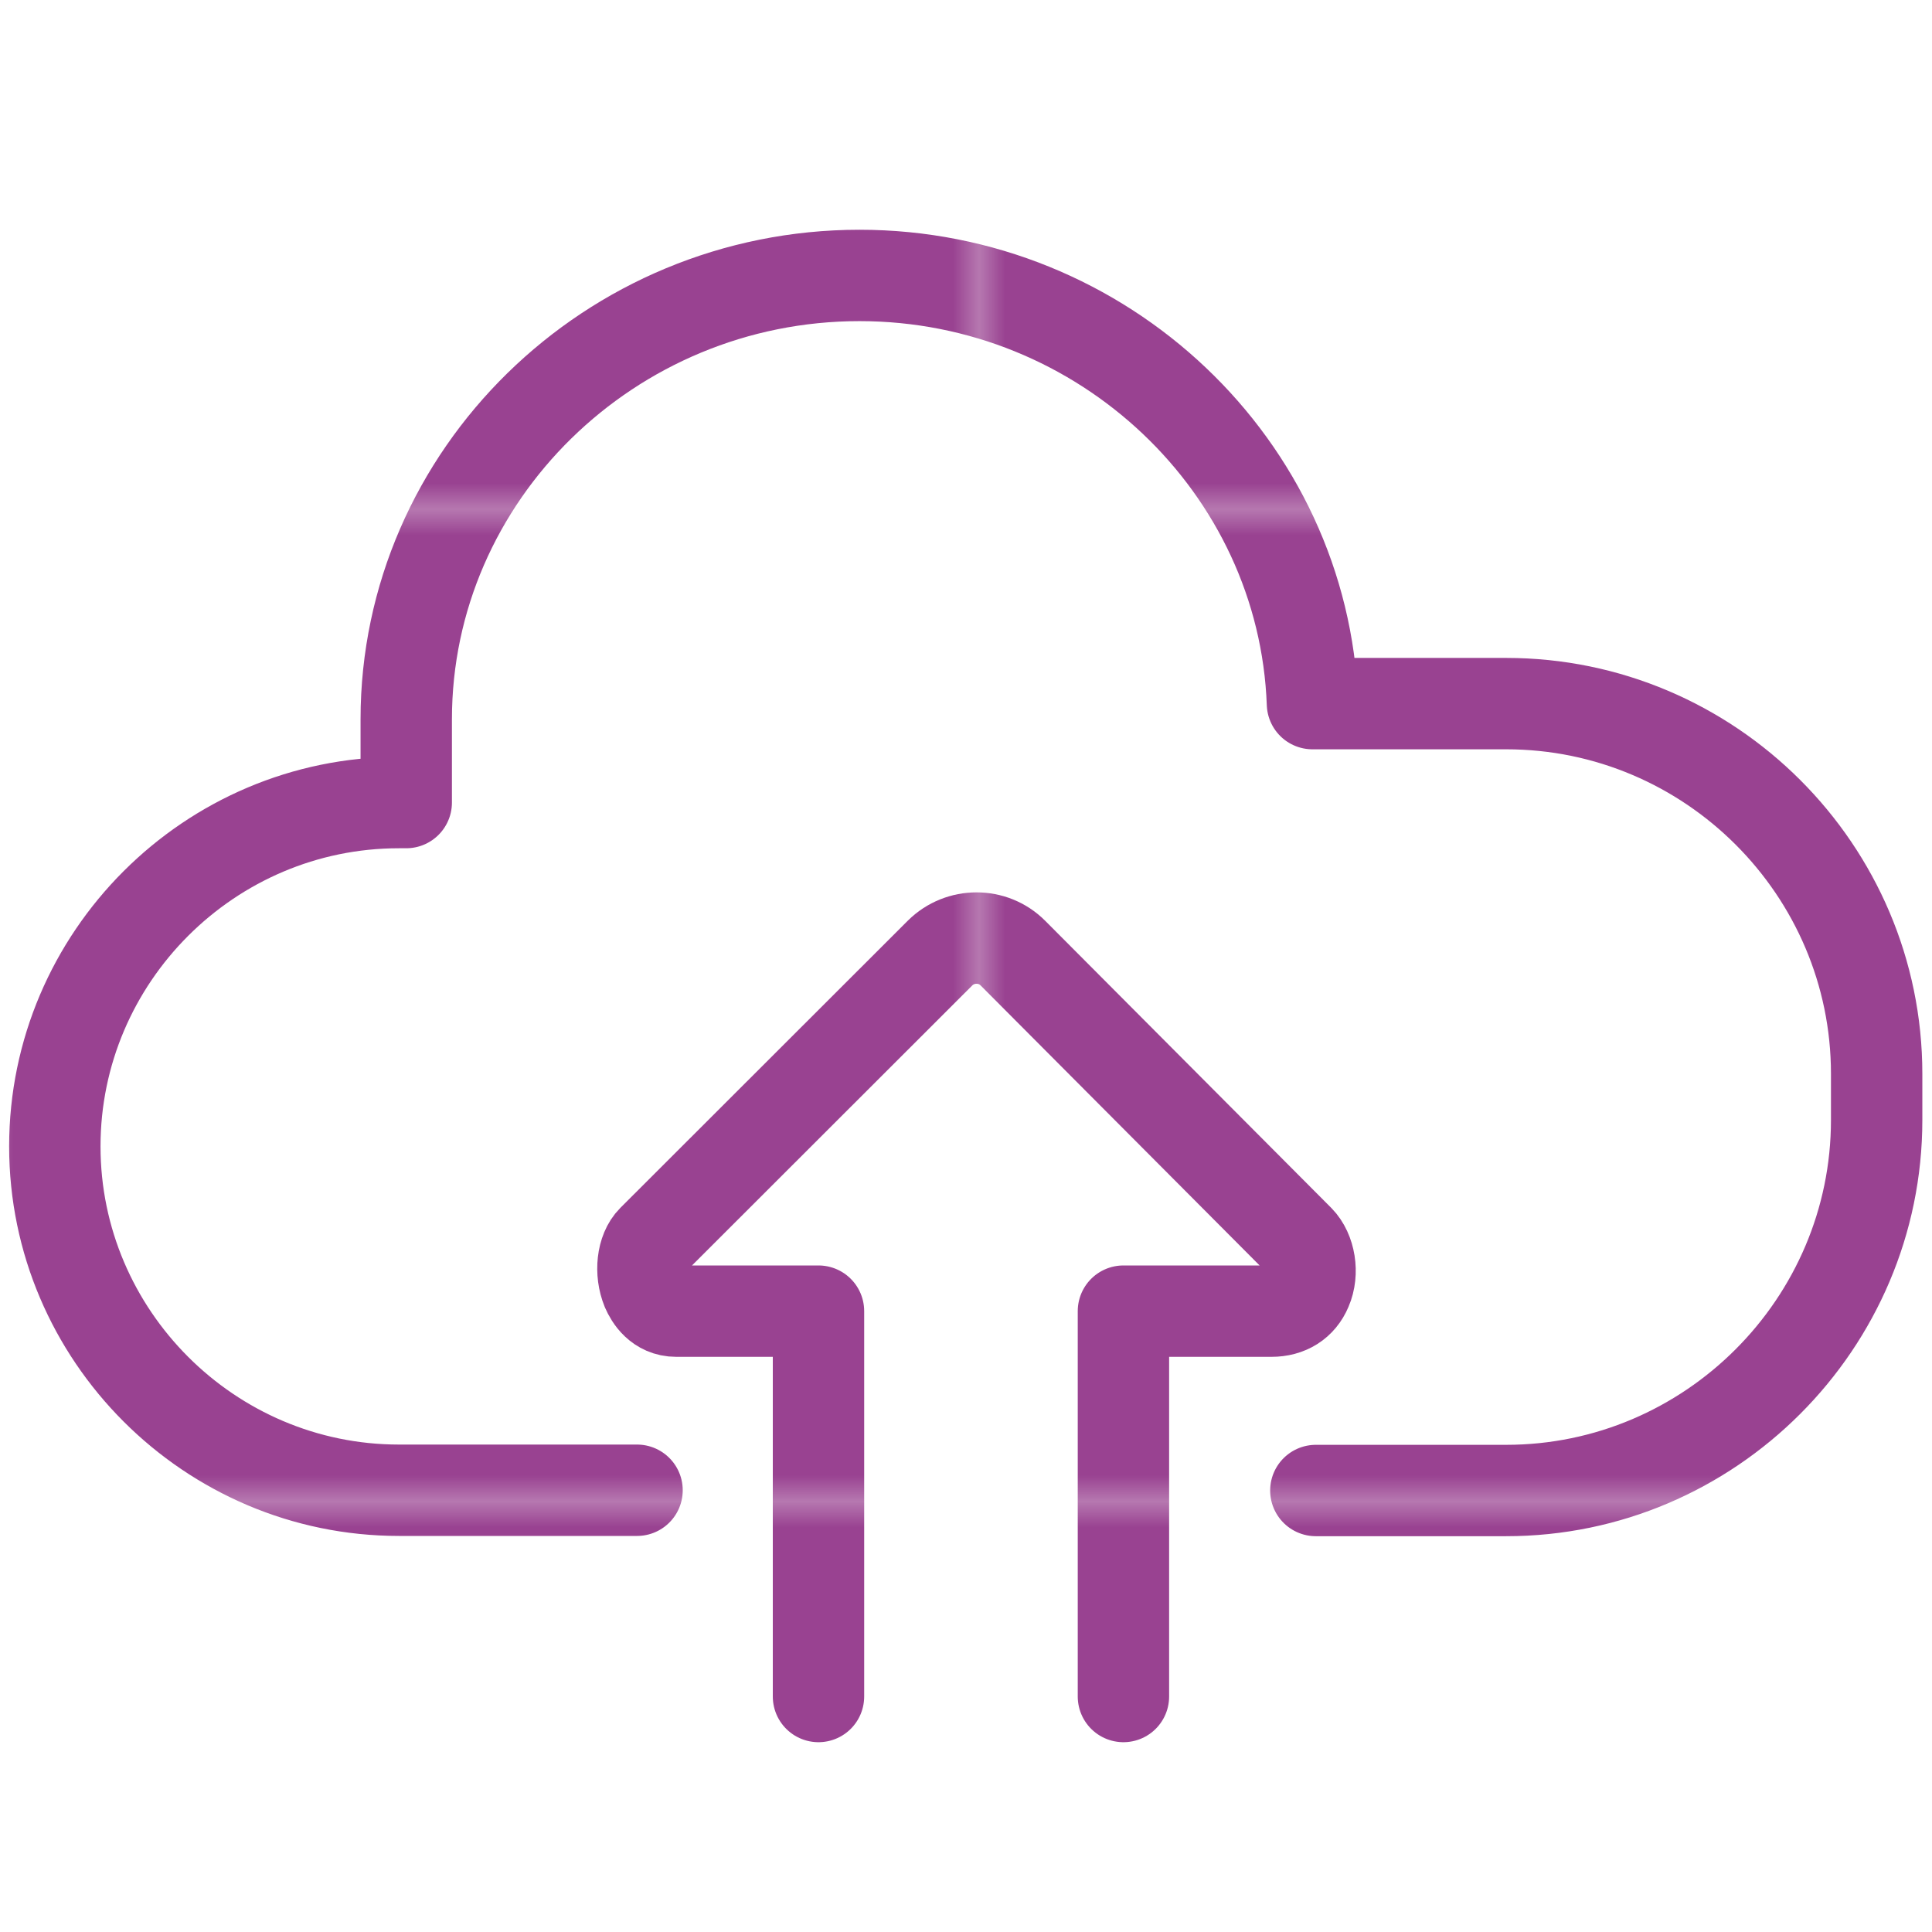 <?xml version="1.0" encoding="utf-8"?>
<!-- Generator: Adobe Illustrator 25.2.3, SVG Export Plug-In . SVG Version: 6.00 Build 0)  -->
<svg version="1.1" id="Layer_1" xmlns="http://www.w3.org/2000/svg" xmlns:xlink="http://www.w3.org/1999/xlink" x="0px" y="0px"
	 viewBox="0 0 74 74" style="enable-background:new 0 0 74 74;" xml:space="preserve">
<style type="text/css">
	.st0{fill:none;}
	.st1{fill:#994291;}
	
		.st2{fill:none;stroke:url(#New_Pattern_Swatch_1);stroke-width:3.5;stroke-linecap:round;stroke-linejoin:round;stroke-miterlimit:10;}
	.st3{fill:none;stroke:url(#New_Pattern_Swatch_1);stroke-width:3.5;stroke-linecap:round;stroke-linejoin:round;}
	.st4{fill:none;stroke:url(#New_Pattern_Swatch_1);stroke-width:2;stroke-miterlimit:10;}
</style>
<pattern  y="-94" width="37.71" height="37.71" patternUnits="userSpaceOnUse" id="New_Pattern_Swatch_1" viewBox="0 -37.71 37.71 37.71" style="overflow:visible;">
	<g>
		<rect y="-37.71" class="st0" width="37.71" height="37.71"/>
		<rect y="-37.71" class="st1" width="37.71" height="37.71"/>
	</g>
</pattern>
<g>
	<g>
		<g>
			<path class="st2" d="M24.4,57.08h-9.12c-7.25,0-13.18-5.93-13.18-13.17c0-7.25,5.93-13.17,13.18-13.17h0.28v-3.19
				c0-9.35,7.81-17,17.36-17c9.34,0,17.02,7.32,17.35,16.4h7.42c7.81,0,14.19,6.37,14.19,14.18v1.77c0,7.8-6.38,14.19-14.19,14.19
				h-7.29"/>
		</g>
	</g>
	<path class="st3" d="M31.35,64.98V50.22H25.9c-0.67,0-0.99-0.53-1.12-0.83c-0.27-0.66-0.18-1.49,0.22-1.89l11.01-11
		c0.77-0.76,2.02-0.76,2.78,0l10.96,11c0.42,0.43,0.56,1.25,0.29,1.87c-0.23,0.55-0.71,0.85-1.34,0.85h-5.67v14.76"/>
</g>
</svg>
